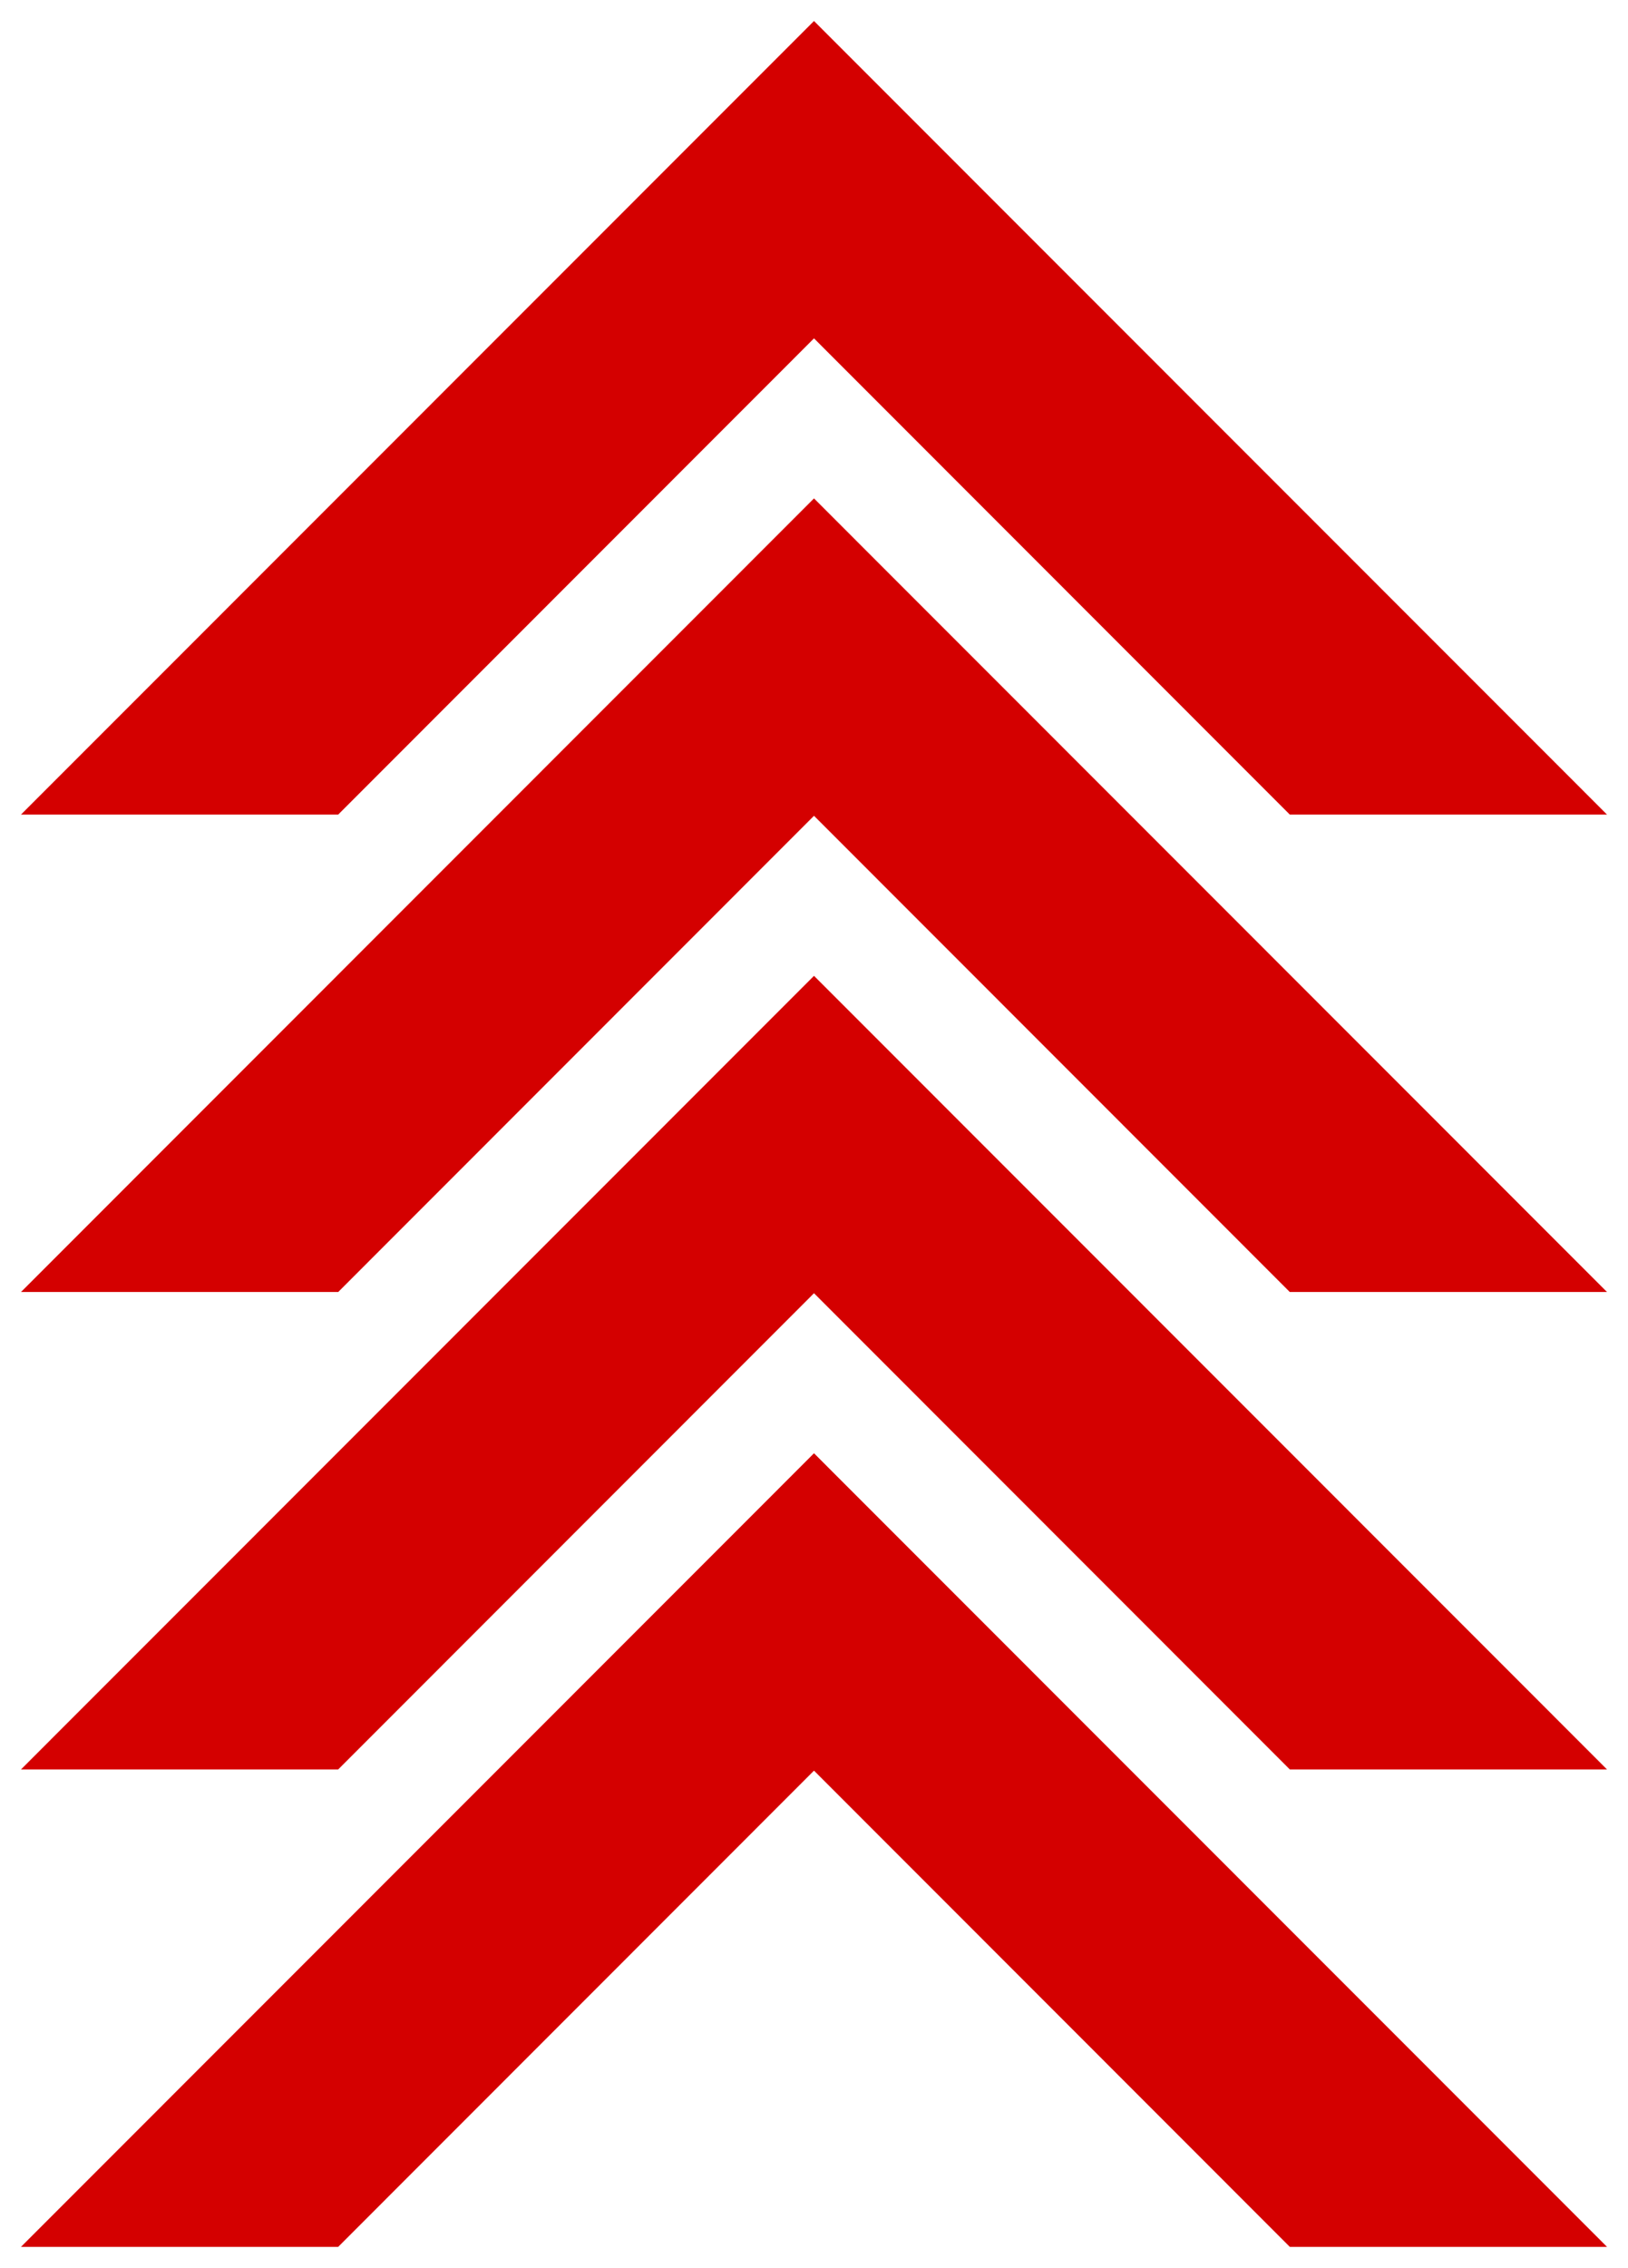 <?xml version="1.0" encoding="UTF-8" standalone="no"?>
<!-- Created with Inkscape (http://www.inkscape.org/) -->

<svg
   xmlns:dc="http://purl.org/dc/elements/1.1/"
   xmlns:cc="http://creativecommons.org/ns#"
   xmlns:rdf="http://www.w3.org/1999/02/22-rdf-syntax-ns#"
   xmlns:svg="http://www.w3.org/2000/svg"
   xmlns="http://www.w3.org/2000/svg"
   xmlns:sodipodi="http://sodipodi.sourceforge.net/DTD/sodipodi-0.dtd"
   xmlns:inkscape="http://www.inkscape.org/namespaces/inkscape"
   version="1.1"
   id="svg834"
   xml:space="preserve"
   width="776"
   height="1080.436"
   viewBox="0 0 776 1080.436"
   sodipodi:docname="Sticker_Chevron.svg"
   inkscape:version="0.92.2 5c3e80d, 2017-08-06"
   inkscape:export-filename="/Users/nadar/Documents/GitLab/adrien-bracq/../../sources/week04/vinyl project/sticker/sticker-chevron.png"
   inkscape:export-xdpi="90"
   inkscape:export-ydpi="90"><defs
     id="defs838"><clipPath
       clipPathUnits="userSpaceOnUse"
       id="clipPath850"><path
         d="m 8188,10659 h 9754 v 5030 H 8188 v -5030"
         id="path848"
         inkscape:connector-curvature="0" /></clipPath><clipPath
       clipPathUnits="userSpaceOnUse"
       id="clipPath850-9"><path
         d="m 8188,10659 h 9754 v 5030 H 8188 v -5030"
         id="path848-3"
         inkscape:connector-curvature="0" /></clipPath><clipPath
       clipPathUnits="userSpaceOnUse"
       id="clipPath850-7"><path
         d="m 8188,10659 h 9754 v 5030 H 8188 v -5030"
         id="path848-5"
         inkscape:connector-curvature="0" /></clipPath><clipPath
       clipPathUnits="userSpaceOnUse"
       id="clipPath850-78"><path
         d="m 8188,10659 h 9754 v 5030 H 8188 v -5030"
         id="path848-4"
         inkscape:connector-curvature="0" /></clipPath></defs><sodipodi:namedview
     pagecolor="#000000"
     bordercolor="#666666"
     borderopacity="1"
     objecttolerance="10"
     gridtolerance="10"
     guidetolerance="10"
     inkscape:pageopacity="0"
     inkscape:pageshadow="2"
     inkscape:window-width="1440"
     inkscape:window-height="855"
     id="namedview836"
     showgrid="false"
     inkscape:pagecheckerboard="true"
     fit-margin-top="10"
     fit-margin-right="10"
     fit-margin-bottom="10"
     fit-margin-left="10"
     showborder="true"
     inkscape:showpageshadow="false"
     borderlayer="true"
     inkscape:zoom="0.42254408"
     inkscape:cx="388"
     inkscape:cy="526.81158"
     inkscape:window-x="0"
     inkscape:window-y="1"
     inkscape:window-maximized="1"
     inkscape:current-layer="g842" /><g
     id="g842"
     inkscape:groupmode="layer"
     inkscape:label="Sticker_Chevron"
     transform="matrix(0.08,0,0,-0.08,-734.667,1252.96)"><g
       id="g844"
       transform="translate(968.333,-2.8715232e-4)"
       style="fill:#d40000;stroke:none"><g
         id="g846"
         clip-path="url(#clipPath850)"
         style="fill:#d40000;stroke:none"><path
           d="m 17790,10811 -4725,4726 -4725,-4726 h 1890 l 2835,2836 2835,-2836 h 1890"
           style="fill:#d40000;stroke:none;stroke-width:24;stroke-linecap:round;stroke-linejoin:round;stroke-miterlimit:10;stroke-dasharray:none;stroke-opacity:1"
           id="path852"
           inkscape:connector-curvature="0" /></g></g><g
       id="g844-4"
       transform="translate(968.333,-2843.151)"
       style="fill:#d40000;stroke:none"><g
         id="g846-0"
         clip-path="url(#clipPath850-9)"
         style="fill:#d40000;stroke:none"><path
           d="m 17790,10811 -4725,4726 -4725,-4726 h 1890 l 2835,2836 2835,-2836 h 1890"
           style="fill:#d40000;stroke:none;stroke-width:24;stroke-linecap:round;stroke-linejoin:round;stroke-miterlimit:10;stroke-dasharray:none;stroke-opacity:1"
           id="path852-7"
           inkscape:connector-curvature="0" /></g></g><g
       id="g844-0"
       transform="translate(968.333,-5686.302)"
       style="fill:#d40000;stroke:none"><g
         id="g846-6"
         clip-path="url(#clipPath850-7)"
         style="fill:#d40000;stroke:none"><path
           d="m 17790,10811 -4725,4726 -4725,-4726 h 1890 l 2835,2836 2835,-2836 h 1890"
           style="fill:#d40000;stroke:none;stroke-width:24;stroke-linecap:round;stroke-linejoin:round;stroke-miterlimit:10;stroke-dasharray:none;stroke-opacity:1"
           id="path852-4"
           inkscape:connector-curvature="0" /></g></g><g
       id="g844-00"
       transform="translate(968.333,-8529.453)"
       style="fill:#d40000;stroke:none"><g
         id="g846-62"
         clip-path="url(#clipPath850-78)"
         style="fill:#d40000;stroke:none"><path
           d="m 17790,10811 -4725,4726 -4725,-4726 h 1890 l 2835,2836 2835,-2836 h 1890"
           style="fill:#d40000;stroke:none;stroke-width:24;stroke-linecap:round;stroke-linejoin:round;stroke-miterlimit:10;stroke-dasharray:none;stroke-opacity:1"
           id="path852-47"
           inkscape:connector-curvature="0" /></g></g></g></svg>